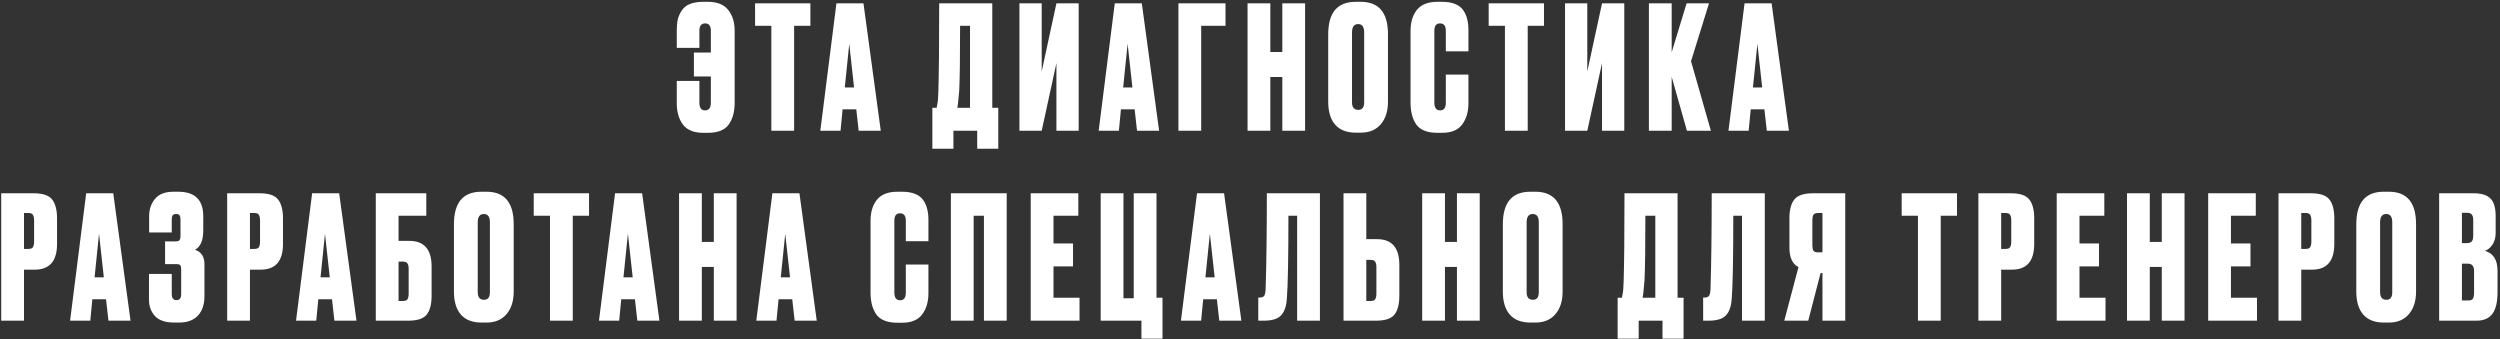 <?xml version="1.0" encoding="UTF-8"?> <svg xmlns="http://www.w3.org/2000/svg" width="803" height="109" viewBox="0 0 803 109" fill="none"><rect x="0" y="0" width="803" height="109" fill="#333333" stroke="none"/> <path d="M235.97 9.88V32.98C235.97 35.913 235.329 38.26 234.045 40.02C232.799 41.78 230.562 42.66 227.335 42.66H225.85C222.88 42.66 220.717 41.78 219.36 40.02C218.04 38.223 217.38 35.95 217.38 33.2V25.995H224.64V32.98C224.64 34.63 225.245 35.455 226.455 35.455C227.702 35.455 228.325 34.63 228.325 32.98V24.565H222.88V16.865H228.325V9.88C228.325 8.303 227.72 7.515 226.51 7.515C225.264 7.515 224.64 8.303 224.64 9.88V15.38H217.38V9.605C217.38 8.322 217.49 7.185 217.71 6.195C217.967 5.205 218.389 4.27 218.975 3.39C219.562 2.473 220.424 1.777 221.56 1.3C222.734 0.823 224.164 0.585 225.85 0.585H227.335C230.342 0.585 232.524 1.447 233.88 3.17C235.274 4.893 235.97 7.13 235.97 9.88ZM242.531 1.08H260.296V8.285H255.071V42H247.756V8.285H242.531V1.08ZM275.807 42L275.037 35.125H270.637L269.977 42H263.487L268.657 1.08H277.347L282.902 42H275.807ZM272.782 14.06L271.352 28.085H274.322L272.782 14.06ZM313.881 47.775V42H306.236V47.775H299.471V34.63H300.846C300.993 33.933 301.066 33.548 301.066 33.475C301.25 32.632 301.36 31.312 301.396 29.515C301.58 23.942 301.671 14.463 301.671 1.08H318.721V34.63H320.646V47.775H313.881ZM308.106 29.02C307.85 31.697 307.721 33.072 307.721 33.145L307.501 34.63H311.571V8.285H308.381C308.381 18.148 308.29 25.06 308.106 29.02ZM339.321 42V20.275L334.591 42H327.441V1.08H334.591V22.97L339.321 1.08H346.471V42H339.321ZM365.214 42L364.444 35.125H360.044L359.384 42H352.894L358.064 1.08H366.754L372.309 42H365.214ZM362.189 14.06L360.759 28.085H363.729L362.189 14.06ZM378.509 42V1.08H393.634V8.285H385.824V42H378.509ZM408.031 24.73V42H400.716V1.08H408.031V16.7H411.881V1.08H419.196V42H411.881V24.73H408.031ZM445.817 10.98V32.65C445.817 35.693 445.047 38.113 443.507 39.91C441.967 41.707 439.84 42.605 437.127 42.605H435.477C432.58 42.605 430.38 41.762 428.877 40.075C427.374 38.352 426.622 35.877 426.622 32.65V11.035C426.622 4.068 429.555 0.585 435.422 0.585H437.072C442.902 0.585 445.817 4.05 445.817 10.98ZM438.172 32.87V10.43C438.172 8.633 437.53 7.735 436.247 7.735C434.927 7.735 434.267 8.633 434.267 10.43V32.87C434.267 34.483 434.945 35.29 436.302 35.29C437.549 35.29 438.172 34.483 438.172 32.87ZM464.399 32.98V23.96H471.659V33.2C471.659 35.95 470.981 38.223 469.624 40.02C468.304 41.78 466.159 42.66 463.189 42.66H461.704C458.477 42.66 456.222 41.78 454.939 40.02C453.692 38.26 453.069 35.913 453.069 32.98V9.88C453.069 7.13 453.747 4.893 455.104 3.17C456.497 1.447 458.697 0.585 461.704 0.585H463.189C464.876 0.585 466.287 0.823 467.424 1.3C468.597 1.777 469.477 2.473 470.064 3.39C470.651 4.27 471.054 5.205 471.274 6.195C471.531 7.185 471.659 8.322 471.659 9.605V16.48H464.399V9.88C464.399 8.303 463.776 7.515 462.529 7.515C461.319 7.515 460.714 8.303 460.714 9.88V32.98C460.714 34.63 461.337 35.455 462.584 35.455C463.794 35.455 464.399 34.63 464.399 32.98ZM478.161 1.08H495.926V8.285H490.701V42H483.386V8.285H478.161V1.08ZM514.569 42V20.275L509.839 42H502.689V1.08H509.839V22.97L514.569 1.08H521.719V42H514.569ZM541.837 42L536.942 24.675V42H529.627V1.08H536.942V16.81L541.727 1.08H548.932L543.157 19.67L549.537 42H541.837ZM567.5 42L566.73 35.125H562.33L561.67 42H555.18L560.35 1.08H569.04L574.595 42H567.5ZM564.475 14.06L563.045 28.085H566.015L564.475 14.06ZM11.172 86.61H7.707V103H0.392V62.08H10.787C13.72 62.08 15.7 62.74 16.727 64.06C17.79 65.38 18.322 67.415 18.322 70.165V78.36C18.322 83.86 15.938 86.61 11.172 86.61ZM7.707 68.405V79.955H9.082C9.852 79.955 10.347 79.772 10.567 79.405C10.823 79.002 10.952 78.415 10.952 77.645V70.825C10.952 69.982 10.823 69.377 10.567 69.01C10.347 68.607 9.852 68.405 9.082 68.405H7.707ZM34.833 103L34.063 96.125H29.663L29.003 103H22.513L27.683 62.08H36.373L41.928 103H34.833ZM31.808 75.06L30.378 89.085H33.348L31.808 75.06ZM55.167 70.605V74.675H47.907V69.395C47.907 67.232 48.531 65.398 49.778 63.895C51.024 62.355 53.004 61.585 55.718 61.585H57.258C62.611 61.585 65.287 64.207 65.287 69.45V74.015C65.287 77.205 64.407 79.277 62.648 80.23C64.664 80.89 65.672 82.448 65.672 84.905V95.135C65.672 97.812 64.957 99.902 63.528 101.405C62.134 102.872 60.136 103.605 57.532 103.605H55.992C53.133 103.605 51.061 102.908 49.778 101.515C48.494 100.122 47.852 98.362 47.852 96.235V87.985H55.167V94.475C55.167 95.758 55.681 96.4 56.708 96.4C57.697 96.4 58.193 95.758 58.193 94.475V86.5C58.193 85.877 58.101 85.455 57.917 85.235C57.771 84.978 57.404 84.85 56.818 84.85H53.023V77.535H56.432C57.056 77.535 57.459 77.407 57.642 77.15C57.862 76.893 57.972 76.417 57.972 75.72V70.605C57.972 69.872 57.862 69.377 57.642 69.12C57.459 68.863 57.093 68.735 56.542 68.735C56.066 68.735 55.718 68.863 55.498 69.12C55.278 69.377 55.167 69.872 55.167 70.605ZM83.746 86.61H80.281V103H72.966V62.08H83.361C86.294 62.08 88.274 62.74 89.301 64.06C90.364 65.38 90.896 67.415 90.896 70.165V78.36C90.896 83.86 88.513 86.61 83.746 86.61ZM80.281 68.405V79.955H81.656C82.426 79.955 82.921 79.772 83.141 79.405C83.398 79.002 83.526 78.415 83.526 77.645V70.825C83.526 69.982 83.398 69.377 83.141 69.01C82.921 68.607 82.426 68.405 81.656 68.405H80.281ZM107.407 103L106.637 96.125H102.237L101.577 103H95.087L100.257 62.08H108.947L114.502 103H107.407ZM104.382 75.06L102.952 89.085H105.922L104.382 75.06ZM120.702 103V62.08H136.927V69.285H128.017V77.37H131.482C136.248 77.37 138.632 80.12 138.632 85.62V94.97C138.632 97.72 138.1 99.755 137.037 101.075C136.01 102.358 134.03 103 131.097 103H120.702ZM128.017 96.675H129.392C130.162 96.675 130.657 96.492 130.877 96.125C131.133 95.722 131.262 95.117 131.262 94.31V86.335C131.262 85.565 131.133 84.997 130.877 84.63C130.657 84.227 130.162 84.025 129.392 84.025H128.017V96.675ZM165 71.98V93.65C165 96.693 164.23 99.113 162.69 100.91C161.15 102.707 159.023 103.605 156.31 103.605H154.66C151.763 103.605 149.563 102.762 148.06 101.075C146.557 99.352 145.805 96.877 145.805 93.65V72.035C145.805 65.068 148.738 61.585 154.605 61.585H156.255C162.085 61.585 165 65.05 165 71.98ZM157.355 93.87V71.43C157.355 69.633 156.713 68.735 155.43 68.735C154.11 68.735 153.45 69.633 153.45 71.43V93.87C153.45 95.483 154.128 96.29 155.485 96.29C156.732 96.29 157.355 95.483 157.355 93.87ZM171.434 62.08H189.199V69.285H183.974V103H176.659V69.285H171.434V62.08ZM204.71 103L203.94 96.125H199.54L198.88 103H192.39L197.56 62.08H206.25L211.805 103H204.71ZM201.685 75.06L200.255 89.085H203.225L201.685 75.06ZM225.429 85.73V103H218.114V62.08H225.429V77.7H229.279V62.08H236.594V103H229.279V85.73H225.429ZM255.241 103L254.471 96.125H250.071L249.411 103H242.921L248.091 62.08H256.781L262.336 103H255.241ZM252.216 75.06L250.786 89.085H253.756L252.216 75.06ZM290.95 93.98V84.96H298.21V94.2C298.21 96.95 297.532 99.223 296.175 101.02C294.855 102.78 292.71 103.66 289.74 103.66H288.255C285.029 103.66 282.774 102.78 281.49 101.02C280.244 99.26 279.62 96.913 279.62 93.98V70.88C279.62 68.13 280.299 65.893 281.655 64.17C283.049 62.447 285.249 61.585 288.255 61.585H289.74C291.427 61.585 292.839 61.823 293.975 62.3C295.149 62.777 296.029 63.473 296.615 64.39C297.202 65.27 297.605 66.205 297.825 67.195C298.082 68.185 298.21 69.322 298.21 70.605V77.48H290.95V70.88C290.95 69.303 290.327 68.515 289.08 68.515C287.87 68.515 287.265 69.303 287.265 70.88V93.98C287.265 95.63 287.889 96.455 289.135 96.455C290.345 96.455 290.95 95.63 290.95 93.98ZM305.424 103V62.08H323.354V103H316.039V69.285H312.739V103H305.424ZM331.069 62.08H346.359V69.285H338.384V78.195H344.654V85.565H338.384V95.63H346.744V103H331.069V62.08ZM366.629 108.775V103H353.539V62.08H360.854V95.795H364.154V62.08H371.469V95.63H373.394V108.775H366.629ZM391.634 103L390.864 96.125H386.464L385.804 103H379.314L384.484 62.08H393.174L398.729 103H391.634ZM388.609 75.06L387.179 89.085H390.149L388.609 75.06ZM416.644 103V69.285H413.839C413.839 82.888 413.674 91.725 413.344 95.795C413.198 98.325 412.574 100.158 411.474 101.295C410.411 102.432 408.578 103 405.974 103H404.159V95.575H404.599C405.333 95.575 405.828 95.373 406.084 94.97C406.341 94.53 406.488 93.815 406.524 92.825C406.781 84.612 406.909 74.363 406.909 62.08H423.959V103H416.644ZM438.853 76.82H442.318C447.084 76.82 449.468 79.57 449.468 85.07V94.97C449.468 97.72 448.936 99.755 447.873 101.075C446.846 102.358 444.866 103 441.933 103H431.538V62.08H438.853V76.82ZM438.853 96.675H440.228C440.998 96.675 441.493 96.492 441.713 96.125C441.969 95.722 442.098 95.117 442.098 94.31V85.785C442.098 85.015 441.969 84.447 441.713 84.08C441.493 83.677 440.998 83.475 440.228 83.475H438.853V96.675ZM464.121 85.73V103H456.806V62.08H464.121V77.7H467.971V62.08H475.286V103H467.971V85.73H464.121ZM501.907 71.98V93.65C501.907 96.693 501.137 99.113 499.597 100.91C498.057 102.707 495.931 103.605 493.217 103.605H491.567C488.671 103.605 486.471 102.762 484.967 101.075C483.464 99.352 482.712 96.877 482.712 93.65V72.035C482.712 65.068 485.646 61.585 491.512 61.585H493.162C498.992 61.585 501.907 65.05 501.907 71.98ZM494.262 93.87V71.43C494.262 69.633 493.621 68.735 492.337 68.735C491.017 68.735 490.357 69.633 490.357 71.43V93.87C490.357 95.483 491.036 96.29 492.392 96.29C493.639 96.29 494.262 95.483 494.262 93.87ZM533.994 108.775V103H526.349V108.775H519.584V95.63H520.959C521.106 94.933 521.179 94.548 521.179 94.475C521.362 93.632 521.472 92.312 521.509 90.515C521.692 84.942 521.784 75.463 521.784 62.08H538.834V95.63H540.759V108.775H533.994ZM528.219 90.02C527.962 92.697 527.834 94.072 527.834 94.145L527.614 95.63H531.684V69.285H528.494C528.494 79.148 528.402 86.06 528.219 90.02ZM559.537 103V69.285H556.732C556.732 82.888 556.567 91.725 556.237 95.795C556.09 98.325 555.467 100.158 554.367 101.295C553.304 102.432 551.47 103 548.867 103H547.052V95.575H547.492C548.225 95.575 548.72 95.373 548.977 94.97C549.234 94.53 549.38 93.815 549.417 92.825C549.674 84.612 549.802 74.363 549.802 62.08H566.852V103H559.537ZM585.375 87.71H584.77L580.81 103H573.11L577.675 85.785C575.732 84.832 574.76 82.723 574.76 79.46V70.11C574.76 67.397 575.292 65.38 576.355 64.06C577.419 62.74 579.417 62.08 582.35 62.08H592.69V103H585.375V87.71ZM585.375 81.055V68.405H584C583.23 68.405 582.717 68.607 582.46 69.01C582.24 69.377 582.13 69.963 582.13 70.77V78.745C582.13 79.515 582.24 80.102 582.46 80.505C582.717 80.872 583.23 81.055 584 81.055H585.375ZM610.821 62.08H628.586V69.285H623.361V103H616.046V69.285H610.821V62.08ZM646.239 86.61H642.774V103H635.459V62.08H645.854C648.788 62.08 650.768 62.74 651.794 64.06C652.858 65.38 653.389 67.415 653.389 70.165V78.36C653.389 83.86 651.006 86.61 646.239 86.61ZM642.774 68.405V79.955H644.149C644.919 79.955 645.414 79.772 645.634 79.405C645.891 79.002 646.019 78.415 646.019 77.645V70.825C646.019 69.982 645.891 69.377 645.634 69.01C645.414 68.607 644.919 68.405 644.149 68.405H642.774ZM660.617 62.08H675.907V69.285H667.932V78.195H674.202V85.565H667.932V95.63H676.292V103H660.617V62.08ZM690.512 85.73V103H683.197V62.08H690.512V77.7H694.362V62.08H701.677V103H694.362V85.73H690.512ZM709.269 62.08H724.559V69.285H716.584V78.195H722.854V85.565H716.584V95.63H724.944V103H709.269V62.08ZM742.629 86.61H739.164V103H731.849V62.08H742.244C745.177 62.08 747.157 62.74 748.184 64.06C749.247 65.38 749.779 67.415 749.779 70.165V78.36C749.779 83.86 747.396 86.61 742.629 86.61ZM739.164 68.405V79.955H740.539C741.309 79.955 741.804 79.772 742.024 79.405C742.281 79.002 742.409 78.415 742.409 77.645V70.825C742.409 69.982 742.281 69.377 742.024 69.01C741.804 68.607 741.309 68.405 740.539 68.405H739.164ZM776.037 71.98V93.65C776.037 96.693 775.267 99.113 773.727 100.91C772.187 102.707 770.06 103.605 767.347 103.605H765.697C762.8 103.605 760.6 102.762 759.097 101.075C757.594 99.352 756.842 96.877 756.842 93.65V72.035C756.842 65.068 759.775 61.585 765.642 61.585H767.292C773.122 61.585 776.037 65.05 776.037 71.98ZM768.392 93.87V71.43C768.392 69.633 767.75 68.735 766.467 68.735C765.147 68.735 764.487 69.633 764.487 71.43V93.87C764.487 95.483 765.165 96.29 766.522 96.29C767.769 96.29 768.392 95.483 768.392 93.87ZM783.454 103V62.08H794.509C797.003 62.08 798.799 62.63 799.899 63.73C801.036 64.83 801.604 66.718 801.604 69.395V74.84C801.604 76.38 801.238 77.663 800.504 78.69C799.808 79.68 799.019 80.303 798.139 80.56C800.853 81.33 802.209 83.475 802.209 86.995V93.815C802.209 97.005 801.659 99.333 800.559 100.8C799.459 102.267 797.773 103 795.499 103H783.454ZM792.529 84.685H790.769V96.51H792.804C793.501 96.51 793.978 96.345 794.234 96.015C794.528 95.648 794.674 94.915 794.674 93.815V87.16C794.674 86.28 794.509 85.657 794.179 85.29C793.886 84.887 793.336 84.685 792.529 84.685ZM792.529 68.35H790.769V78.085H792.419C793.079 78.085 793.574 77.92 793.904 77.59C794.234 77.223 794.399 76.582 794.399 75.665V70.55C794.399 69.083 793.776 68.35 792.529 68.35Z" fill="white"></path> </svg> 